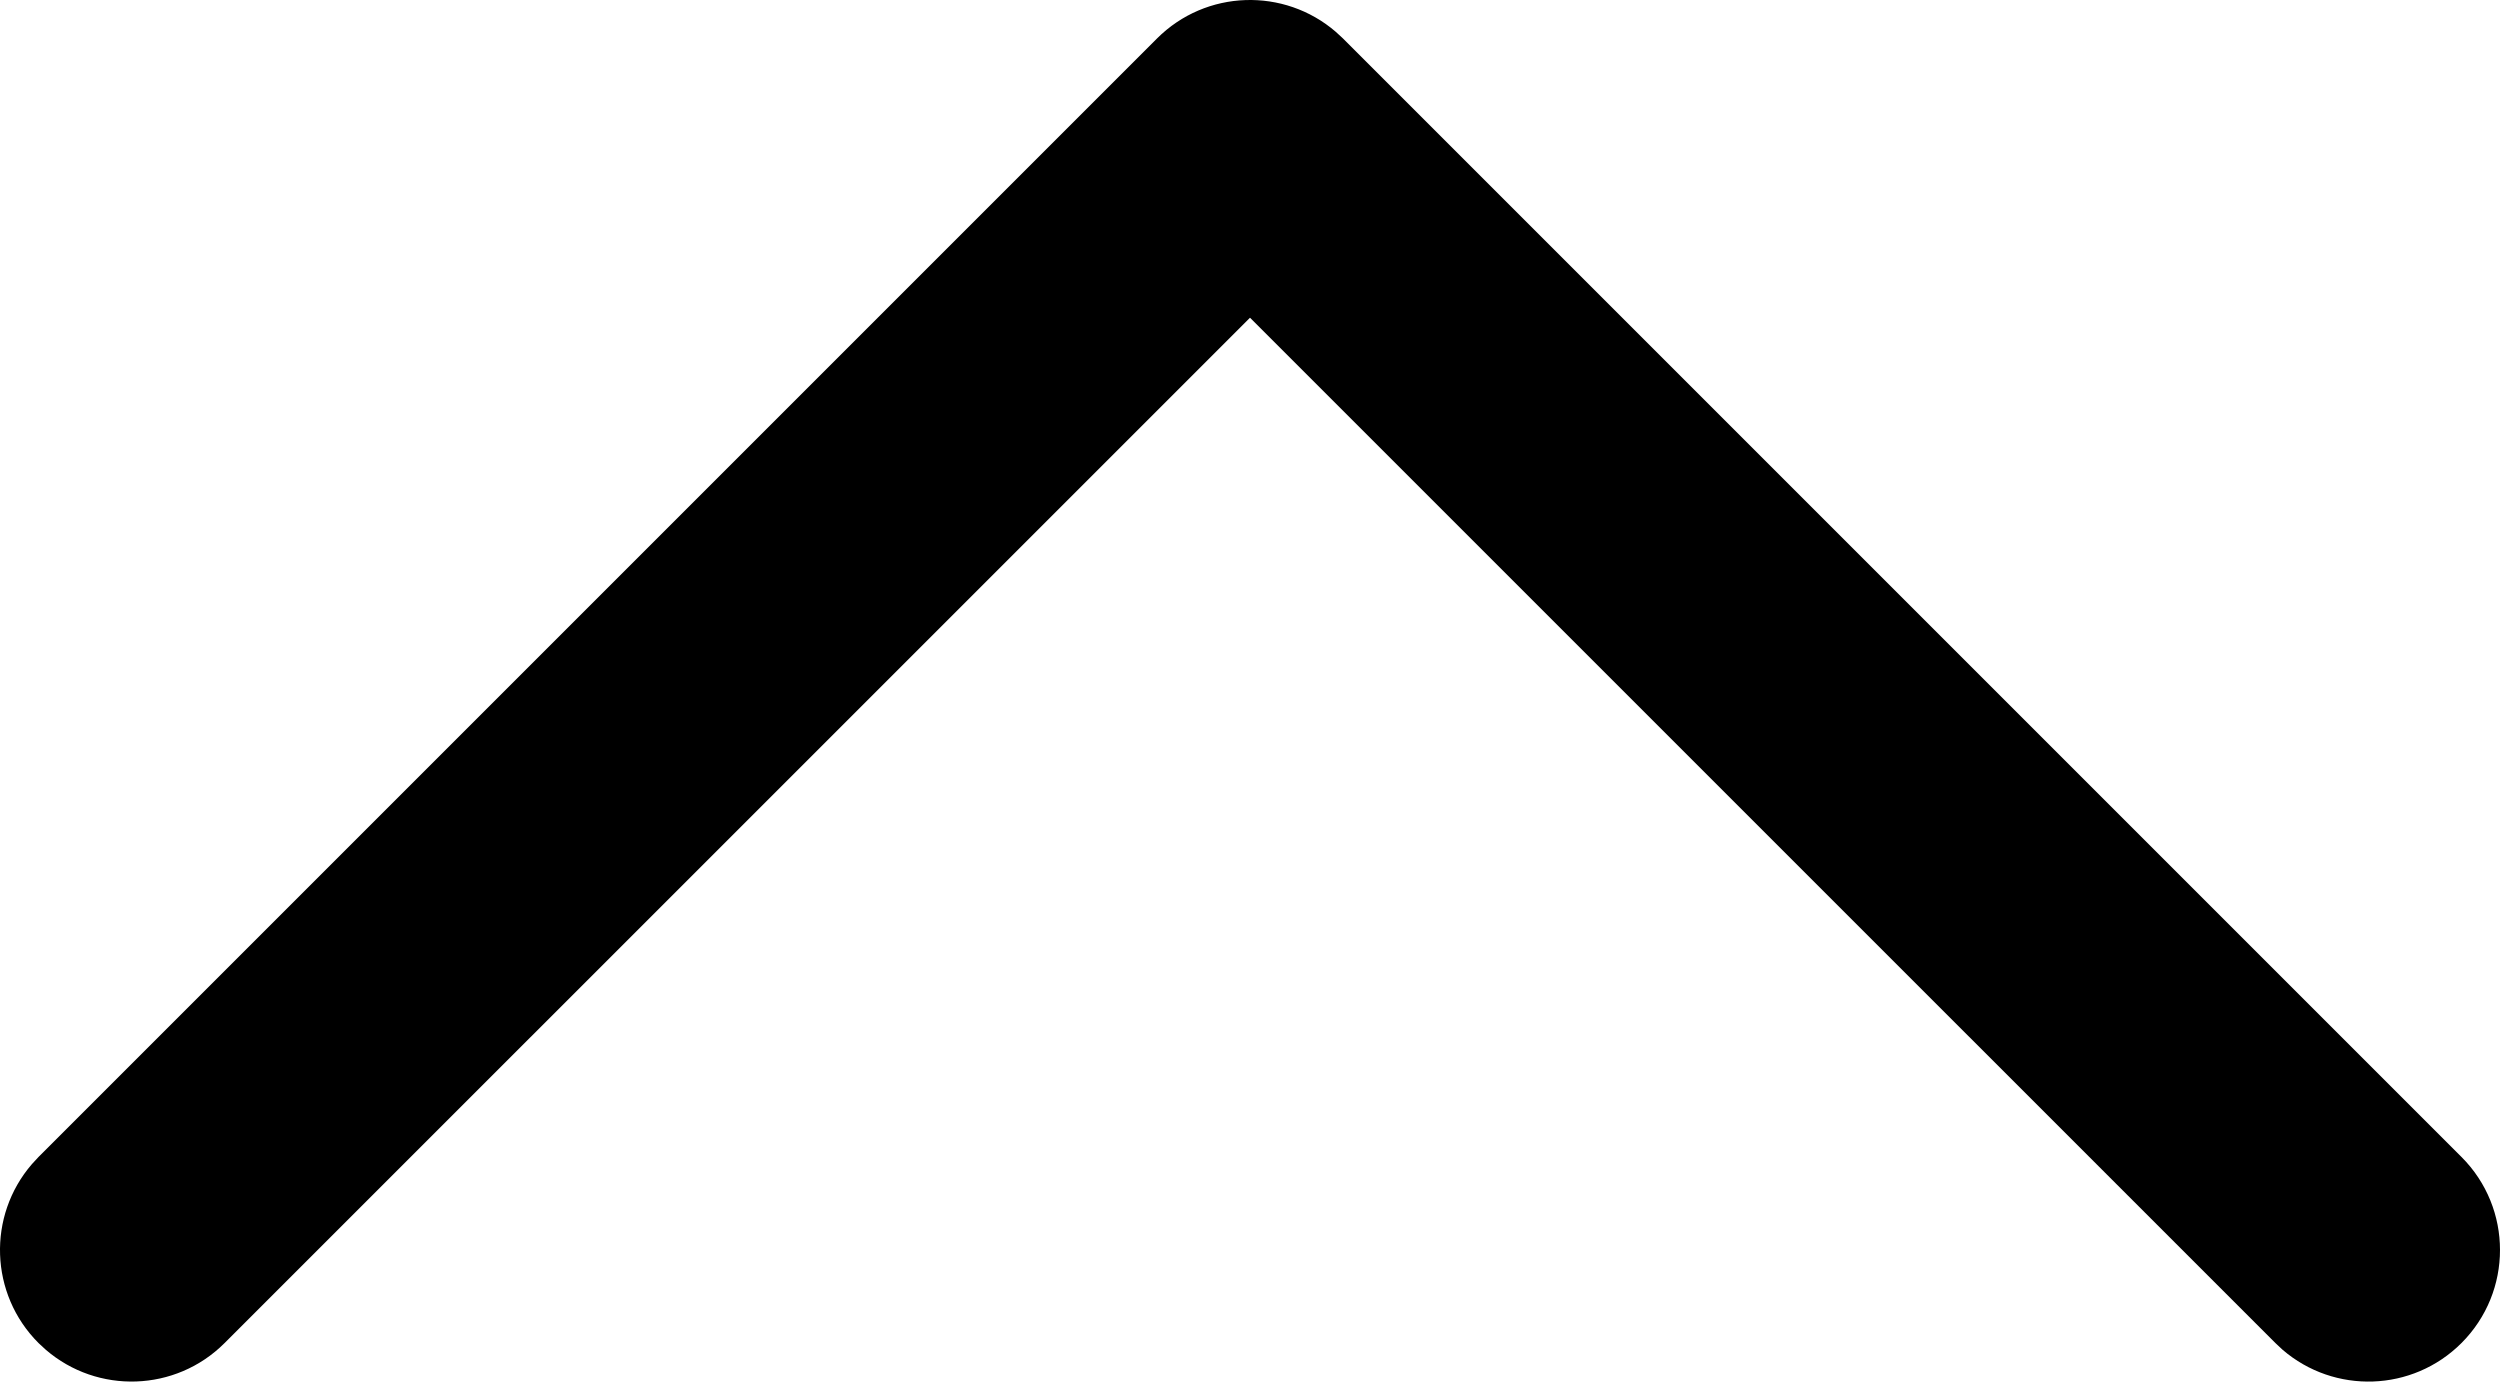 <?xml version="1.0" encoding="UTF-8"?>
<svg width="38px" height="21px" viewBox="0 0 38 21" version="1.1" xmlns="http://www.w3.org/2000/svg" xmlns:xlink="http://www.w3.org/1999/xlink">
    <title>navigation-chevron-top</title>
    <g id="Icons" stroke="none" stroke-width="1" fill="none" fill-rule="evenodd">
        <g id="navigation-chevron-top" transform="translate(-13, -21)" fill="#000000" fill-rule="nonzero">
            <path d="M44.021,25.979 C45.075,25.979 45.939,26.795 46.015,27.83 L46.021,27.979 L46.021,52.021 C46.021,53.075 45.205,53.939 44.17,54.015 L44.021,54.021 L19.979,54.021 C18.875,54.021 17.979,53.125 17.979,52.021 C17.979,50.966 18.795,50.103 19.83,50.026 L19.979,50.021 L42.02,50.02 L42.021,27.979 C42.021,26.925 42.837,26.061 43.872,25.985 L44.021,25.979 Z" transform="translate(32, 40) rotate(-135) translate(-32, -40) "></path>
        </g>
    </g>
</svg>